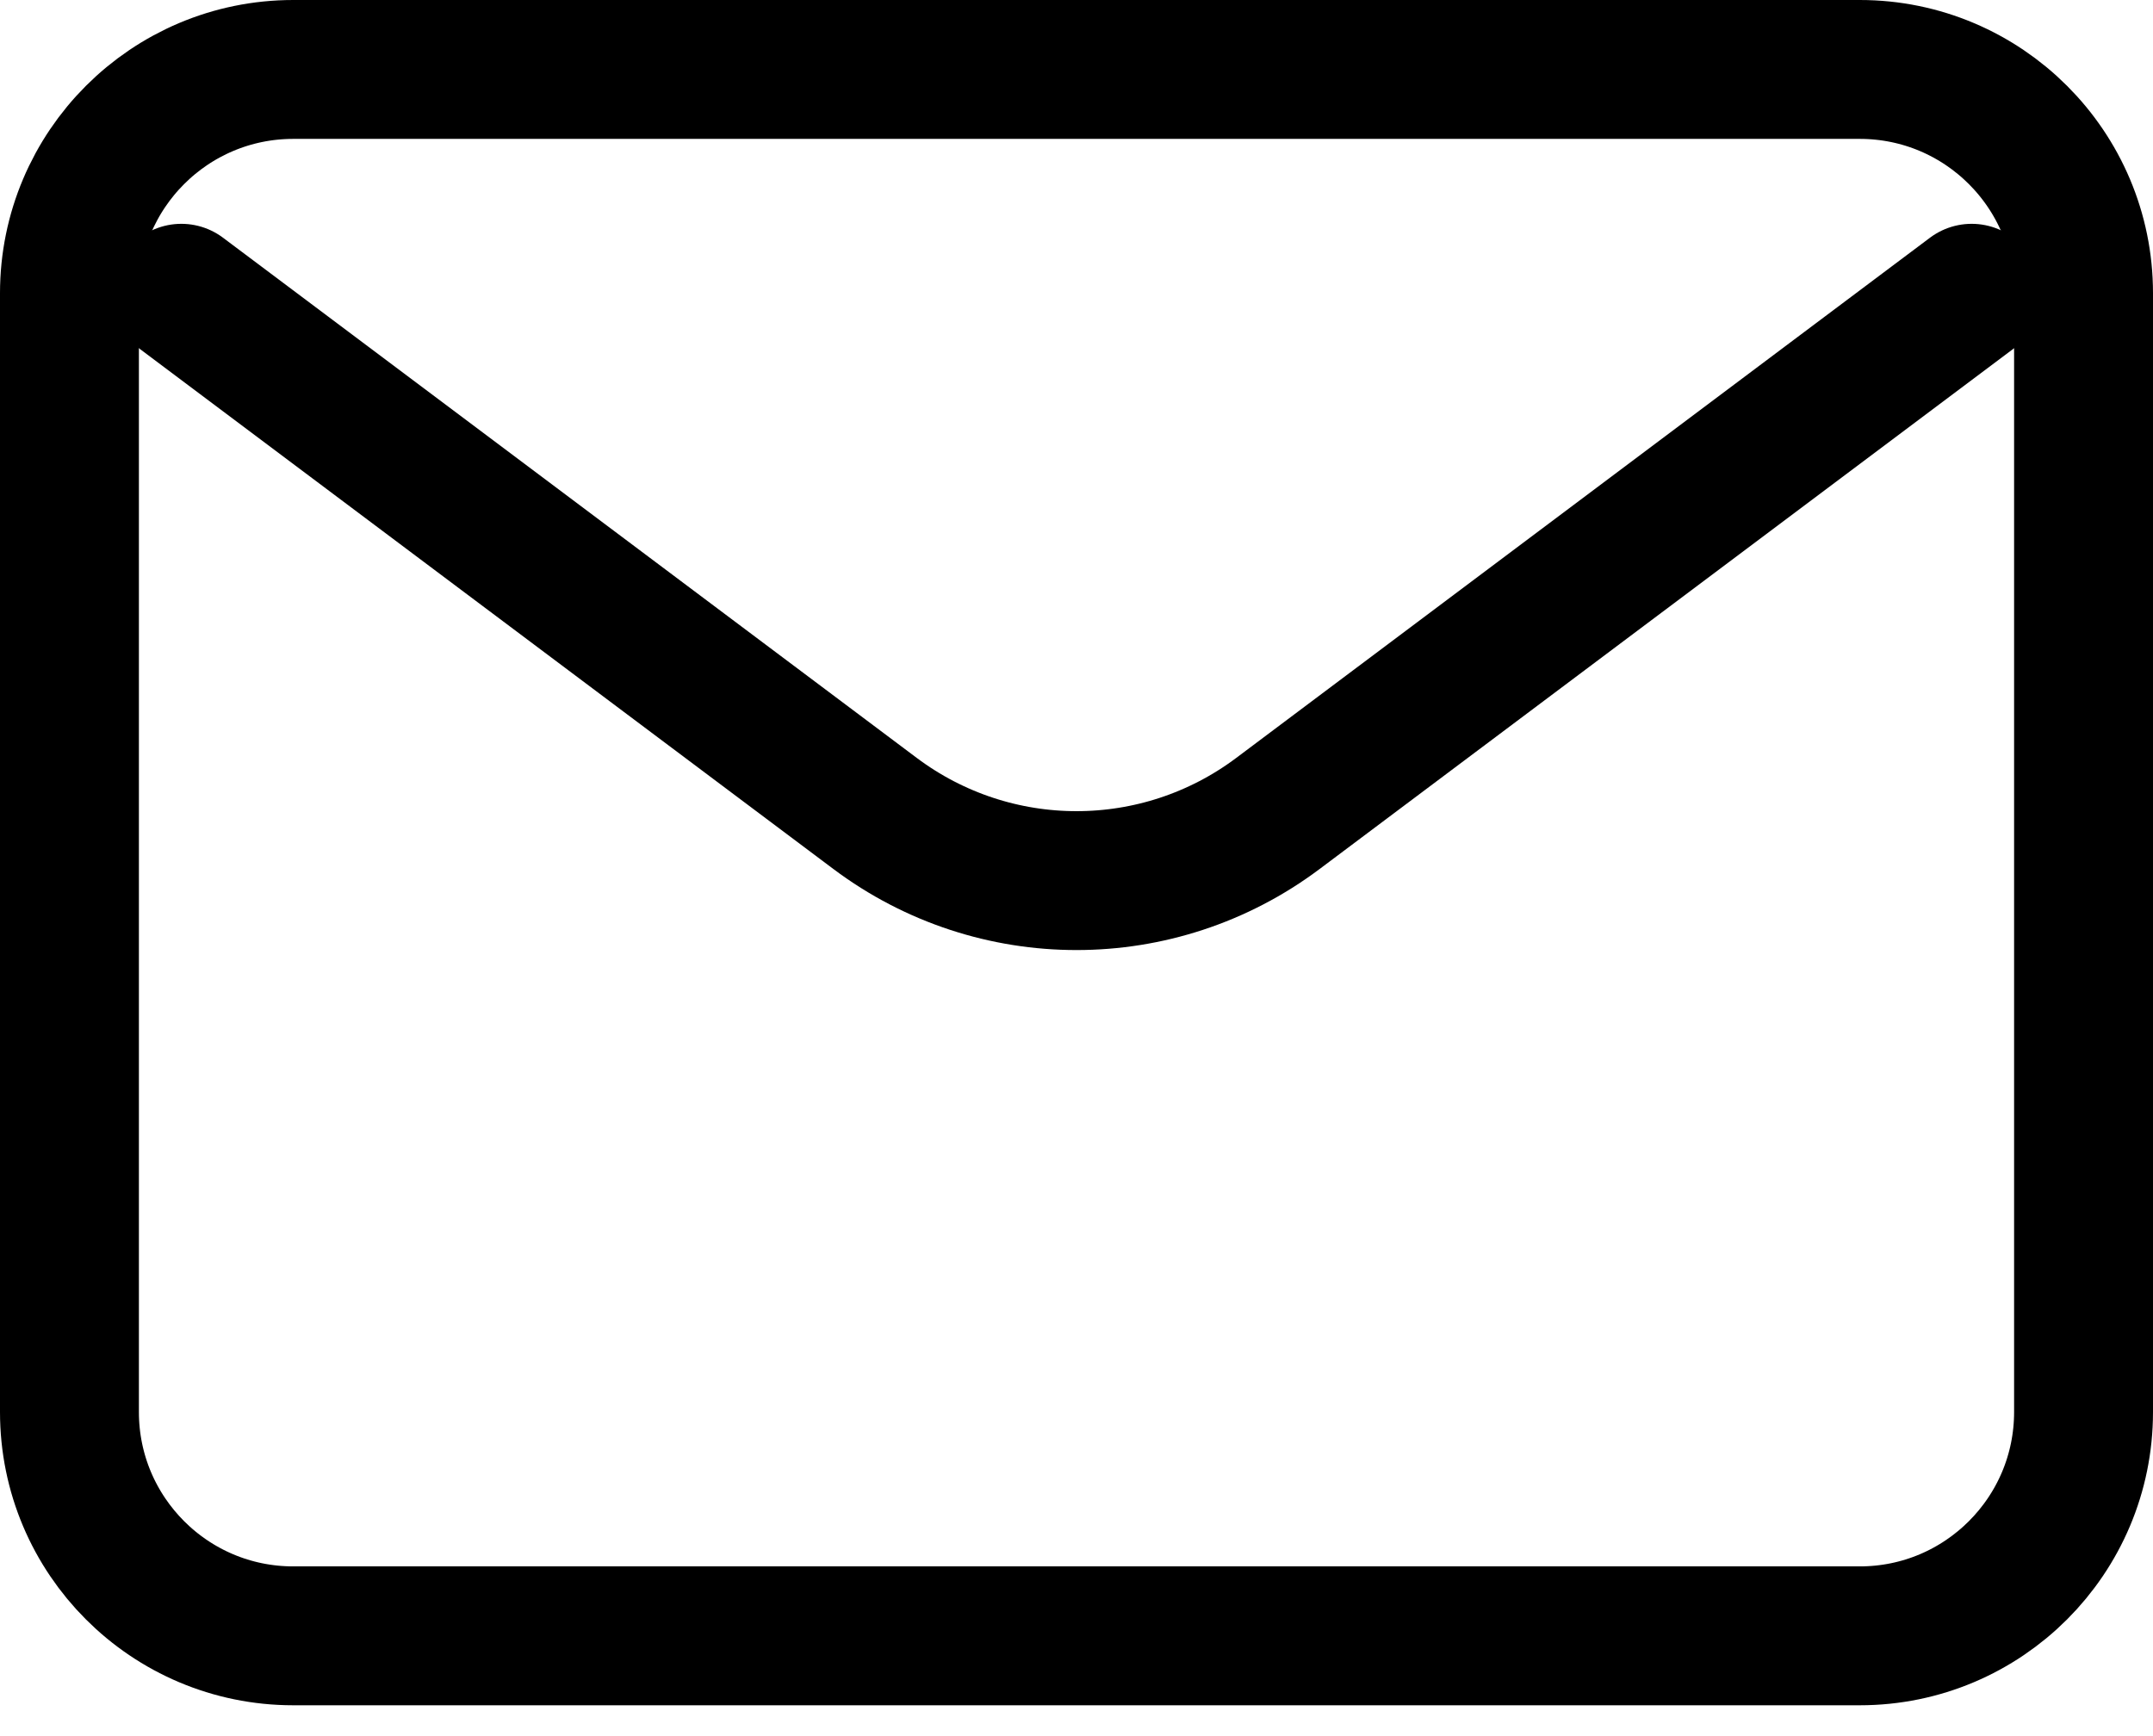 <?xml version="1.0" encoding="UTF-8"?> <svg xmlns="http://www.w3.org/2000/svg" width="31" height="25" viewBox="0 0 31 25" fill="none"><path d="M2.611 4.223L12.6 11.714C14.319 13.003 16.682 13.003 18.4 11.714L28.389 4.223" stroke="black" stroke-width="2" stroke-linecap="round" stroke-linejoin="round"></path><path d="M26.778 1H4.222C2.443 1 1 2.443 1 4.222V20.333C1 22.113 2.443 23.556 4.222 23.556H26.778C28.557 23.556 30 22.113 30 20.333V4.222C30 2.443 28.557 1 26.778 1Z" stroke="black" stroke-width="2" stroke-linecap="round"></path></svg> 